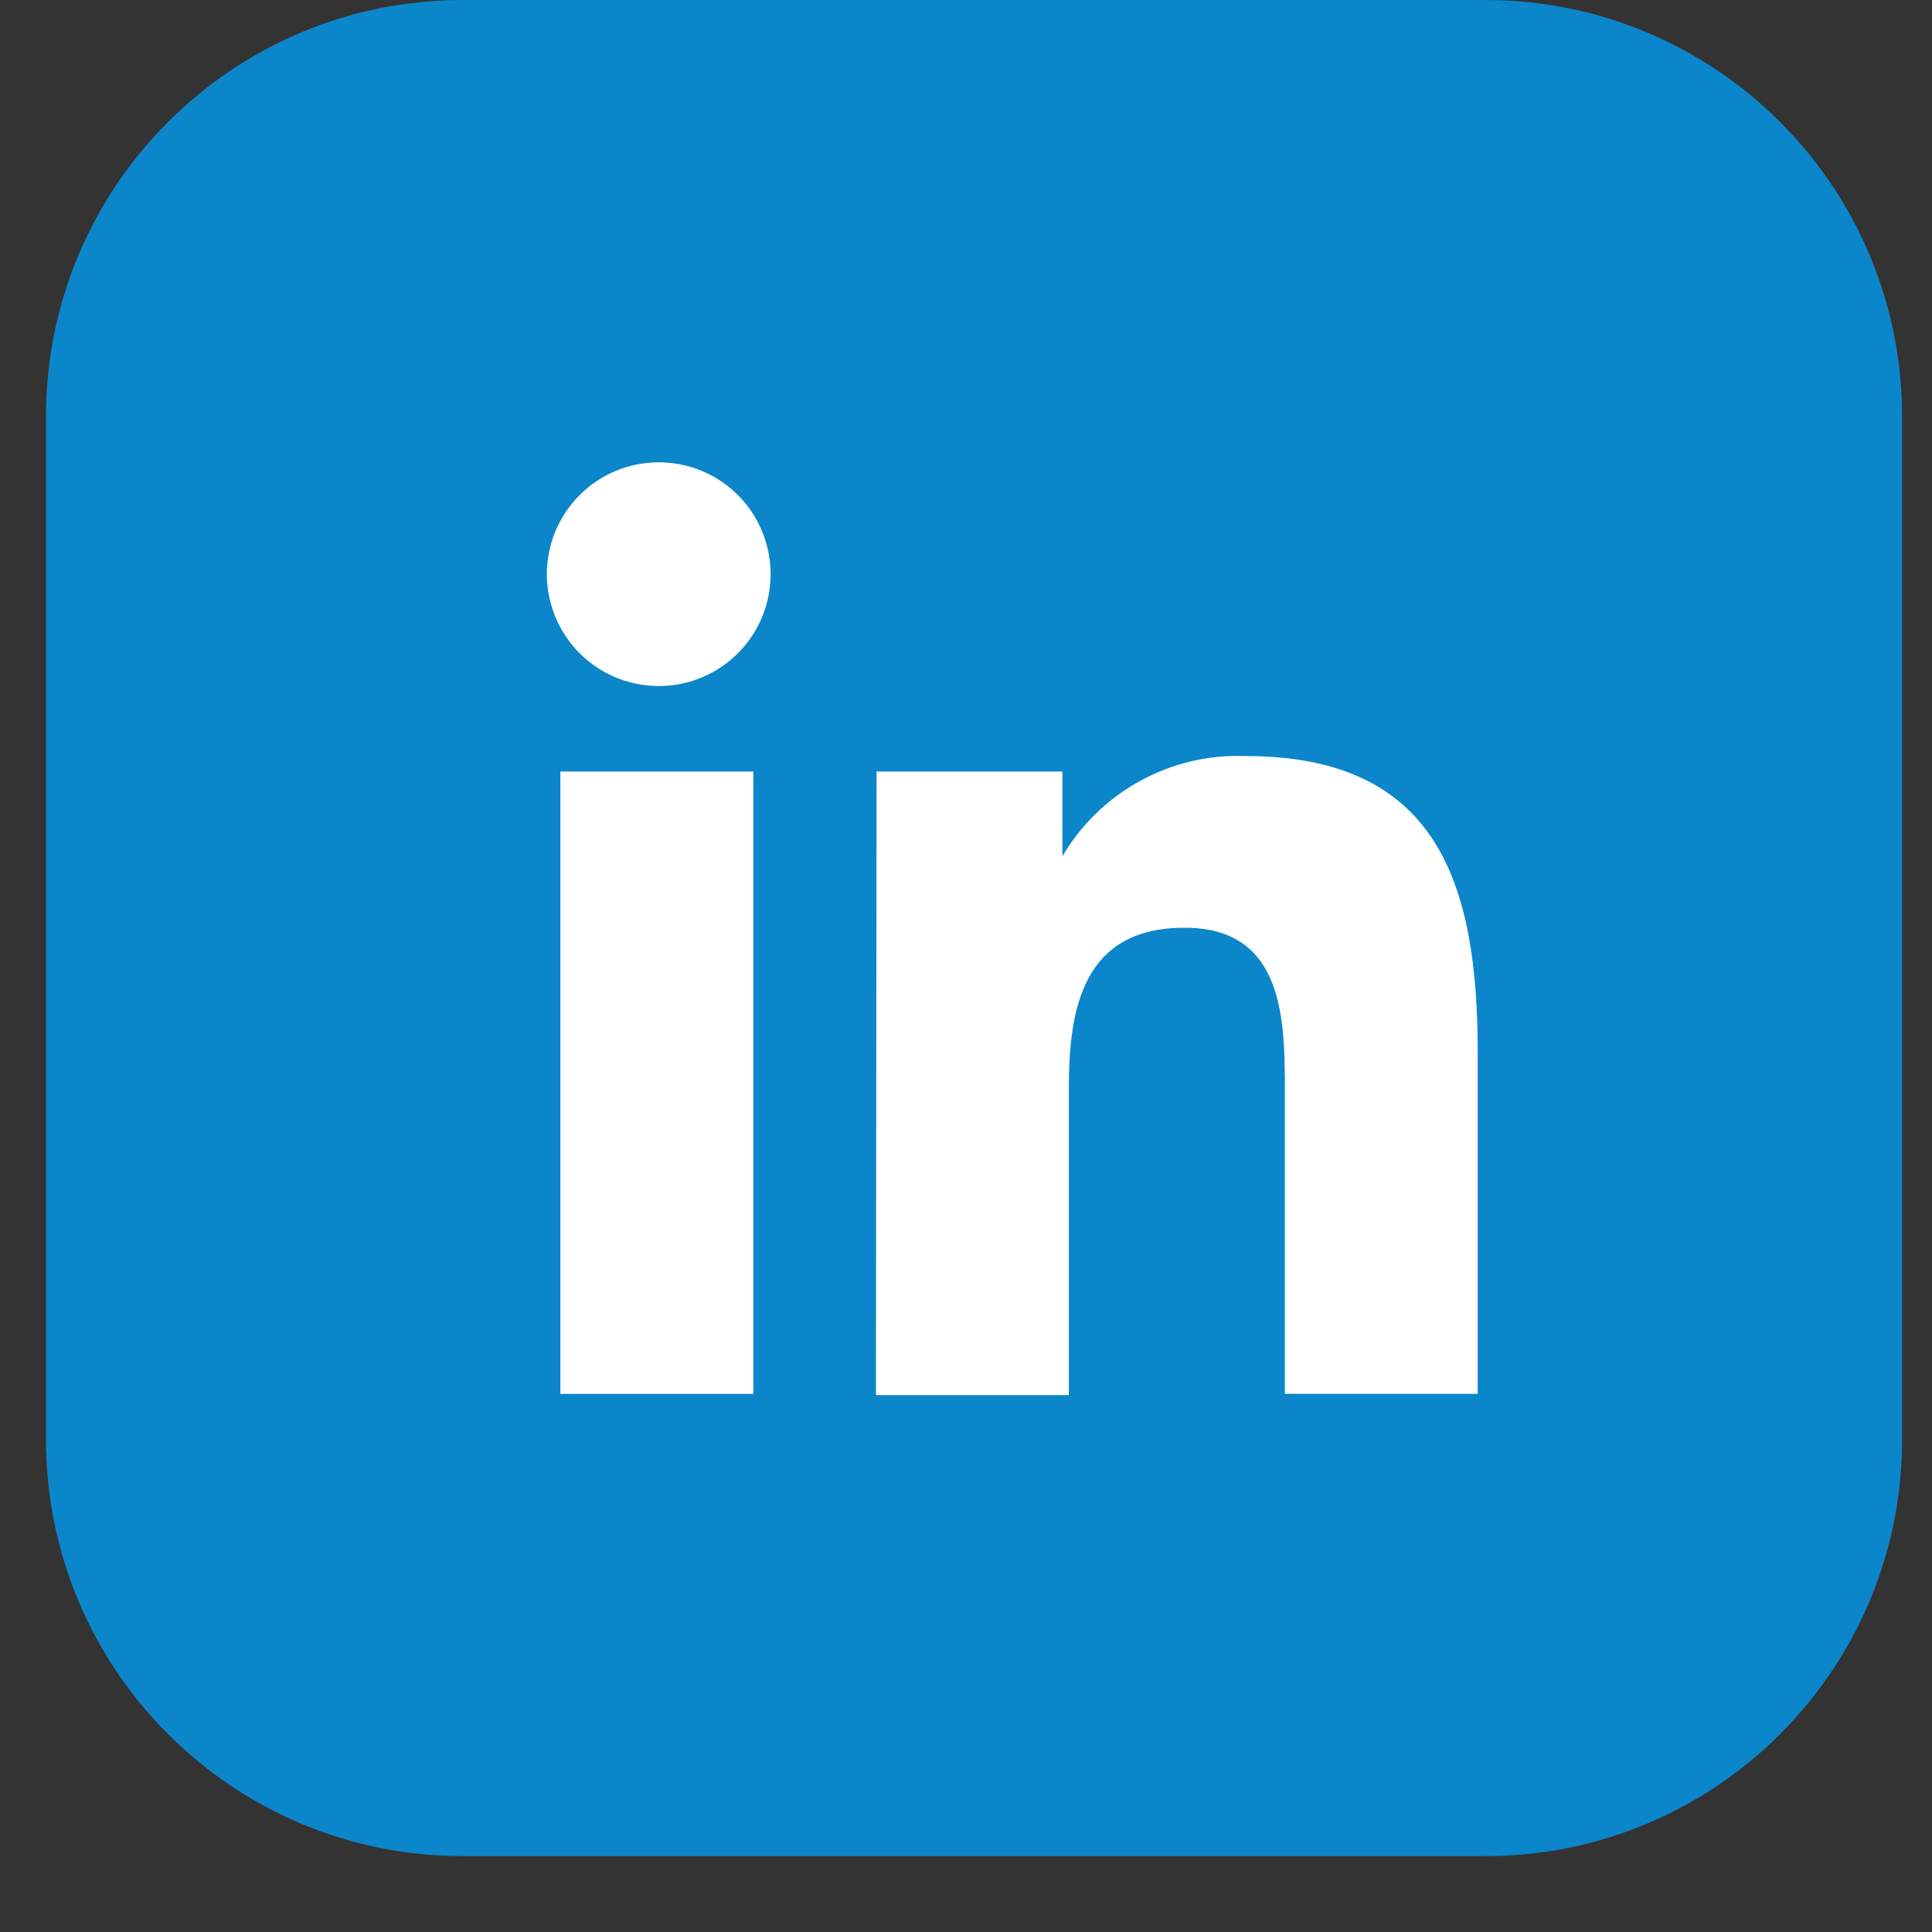<svg width="21" height="21" viewBox="0 0 21 21" fill="none" xmlns="http://www.w3.org/2000/svg">
<rect x="0" y="0" width="21" height="21" fill="#333333" stroke="none"/>
<g clip-path="url(#clip0_307_525)">
<path d="M16.147 0H5.028C2.527 0 0.5 2.027 0.5 4.528V15.647C0.5 18.148 2.527 20.175 5.028 20.175H16.147C18.648 20.175 20.675 18.148 20.675 15.647V4.528C20.675 2.027 18.648 0 16.147 0Z" fill="#0B86CA"/>
<path d="M6.091 8.386H8.188V15.151H6.091V8.386ZM7.16 5.025C7.401 5.025 7.635 5.096 7.835 5.229C8.035 5.363 8.191 5.552 8.283 5.774C8.375 5.996 8.4 6.24 8.353 6.476C8.307 6.711 8.192 6.928 8.023 7.098C7.853 7.269 7.637 7.385 7.402 7.433C7.166 7.48 6.922 7.457 6.7 7.366C6.478 7.275 6.287 7.121 6.153 6.921C6.018 6.722 5.946 6.488 5.944 6.248C5.943 6.088 5.974 5.929 6.035 5.78C6.096 5.632 6.185 5.497 6.298 5.384C6.411 5.27 6.545 5.18 6.693 5.118C6.841 5.057 7 5.025 7.16 5.025Z" fill="white"/>
<path d="M9.528 8.386H11.548V9.308C11.75 8.963 12.042 8.68 12.393 8.488C12.744 8.296 13.14 8.202 13.54 8.218C15.636 8.218 16.062 9.616 16.062 11.44V15.15H13.966V11.88C13.966 11.097 13.966 10.084 12.876 10.084C11.786 10.084 11.618 10.936 11.618 11.817V15.164H9.521L9.528 8.386Z" fill="white"/>
</g>
<defs>
<clipPath id="clip0_307_525">
<rect width="20.175" height="20.175" fill="white" transform="translate(0.5)"/>
</clipPath>
</defs>
</svg>

